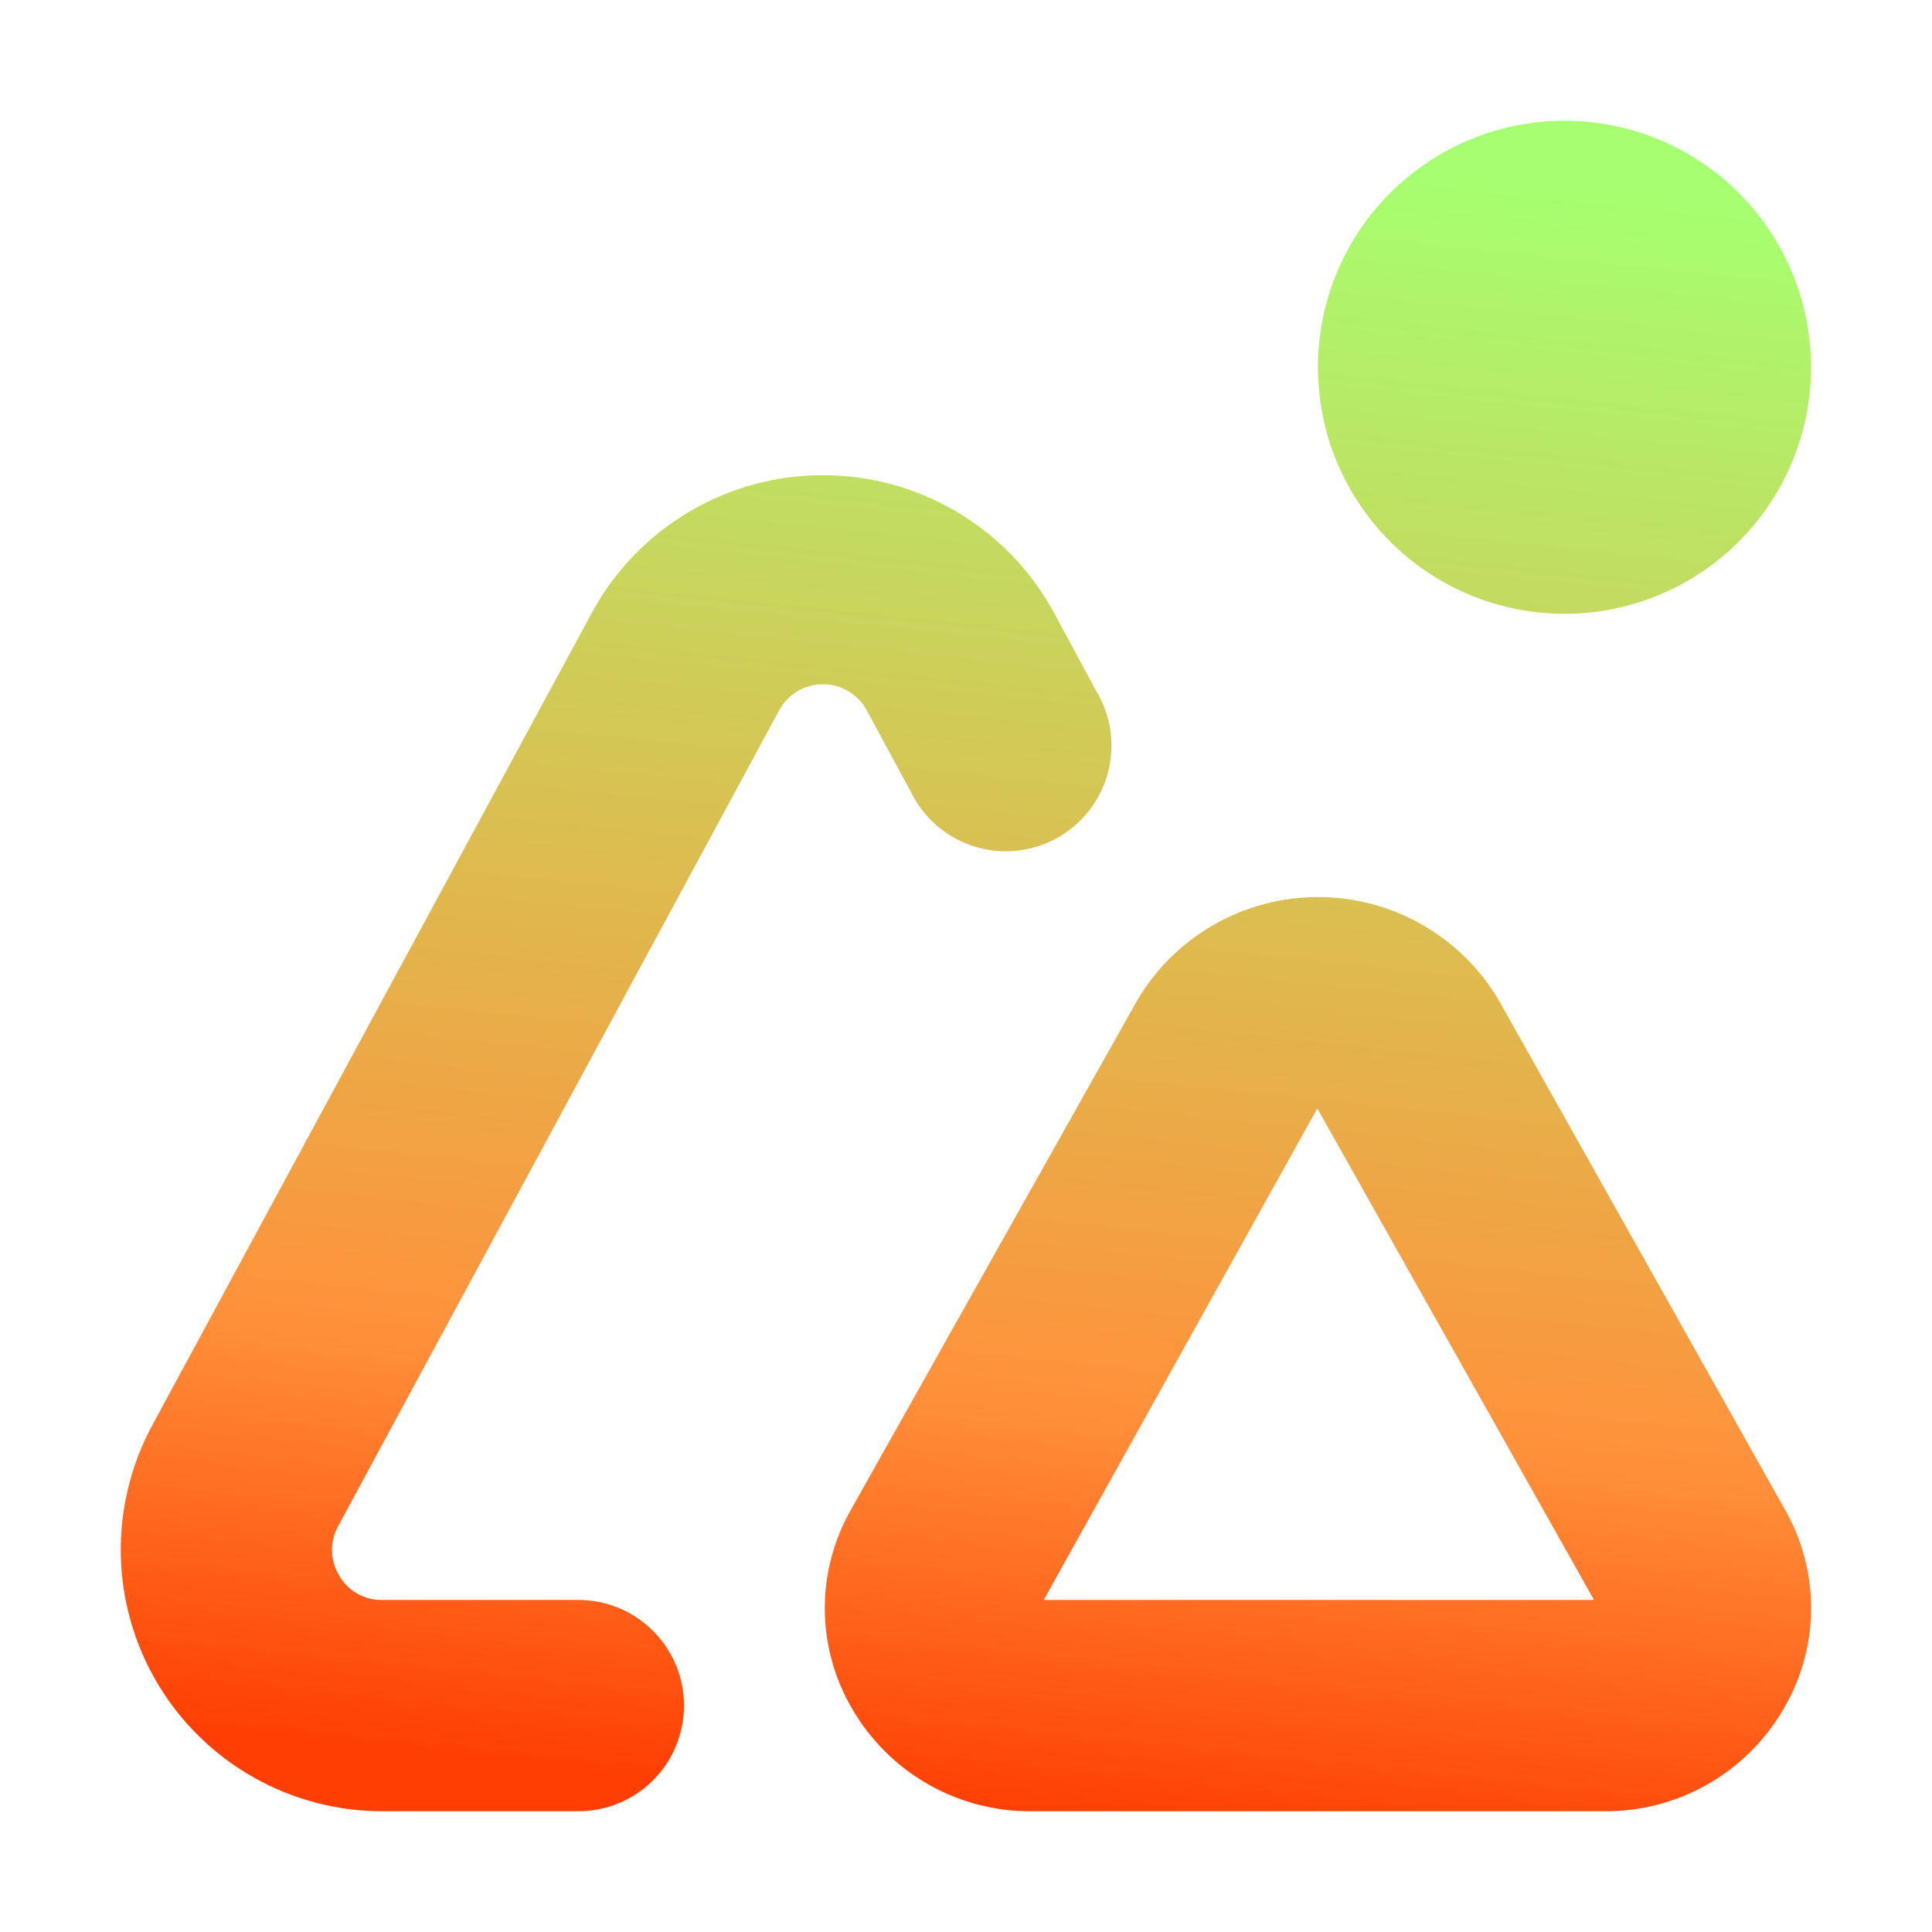 <svg width="128" height="128" viewBox="0 0 128 128" fill="none" xmlns="http://www.w3.org/2000/svg">
<path d="M103.652 40.666C99.32 40.666 95.165 38.946 92.102 35.883C89.039 32.819 87.318 28.665 87.318 24.333C87.318 20.001 89.039 15.847 92.102 12.784C95.165 9.721 99.32 8 103.652 8C107.983 8 112.138 9.721 115.201 12.784C118.264 15.847 119.985 20.001 119.985 24.333C119.985 28.665 118.264 32.819 115.201 35.883C112.138 38.946 107.983 40.666 103.652 40.666ZM106.274 119.999H68.353C65.955 120.021 63.594 119.408 61.509 118.223C59.424 117.038 57.69 115.323 56.481 113.251C55.299 111.256 54.665 108.983 54.645 106.664C54.624 104.344 55.218 102.061 56.364 100.045L75.339 66.282C76.567 64.195 78.319 62.466 80.421 61.264C82.523 60.063 84.902 59.431 87.323 59.431C89.744 59.431 92.123 60.063 94.225 61.264C96.327 62.466 98.079 64.195 99.307 66.282L118.268 100.031C119.417 102.048 120.011 104.333 119.991 106.655C119.97 108.976 119.335 111.25 118.151 113.247C116.943 115.32 115.208 117.036 113.122 118.222C111.036 119.408 108.674 120.021 106.274 119.999ZM87.276 73.44L69.151 106H105.607L87.276 73.44ZM45.319 112.999C45.319 111.143 44.581 109.362 43.268 108.05C41.956 106.737 40.175 106 38.319 106H25.308C24.733 106.01 24.166 105.865 23.667 105.58C23.168 105.295 22.754 104.88 22.471 104.38C22.173 103.89 22.01 103.33 21.998 102.756C21.986 102.183 22.125 101.616 22.401 101.114L51.618 47.069C51.901 46.545 52.32 46.106 52.832 45.801C53.343 45.495 53.928 45.334 54.523 45.334C55.119 45.334 55.704 45.495 56.215 45.801C56.727 46.106 57.146 46.545 57.428 47.069L60.331 52.436C60.742 53.288 61.321 54.049 62.033 54.672C62.746 55.294 63.577 55.766 64.477 56.058C65.377 56.35 66.327 56.457 67.269 56.371C68.212 56.286 69.127 56.011 69.96 55.562C70.793 55.113 71.526 54.499 72.115 53.759C72.705 53.019 73.138 52.167 73.388 51.254C73.639 50.342 73.702 49.388 73.574 48.45C73.445 47.513 73.128 46.611 72.642 45.8L69.739 40.428C68.23 37.717 66.023 35.457 63.348 33.884C60.672 32.311 57.625 31.482 54.521 31.482C51.417 31.482 48.37 32.311 45.695 33.884C43.019 35.457 40.812 37.717 39.303 40.428L10.085 94.431C8.659 97.069 7.942 100.032 8.004 103.03C8.066 106.029 8.905 108.959 10.439 111.536C11.973 114.113 14.15 116.248 16.756 117.731C19.362 119.214 22.309 119.996 25.308 119.999H38.319C40.175 119.999 41.956 119.262 43.268 117.949C44.581 116.636 45.319 114.856 45.319 112.999Z" fill="url(#paint0_linear_935_35)"/>
<defs>
<linearGradient id="paint0_linear_935_35" x1="63.996" y1="8" x2="52.309" y2="118.766" gradientUnits="userSpaceOnUse">
<stop stop-color="#A6FF70"/>
<stop offset="0.752" stop-color="#FF913B"/>
<stop offset="1" stop-color="#FE3E02"/>
</linearGradient>
</defs>
</svg>
